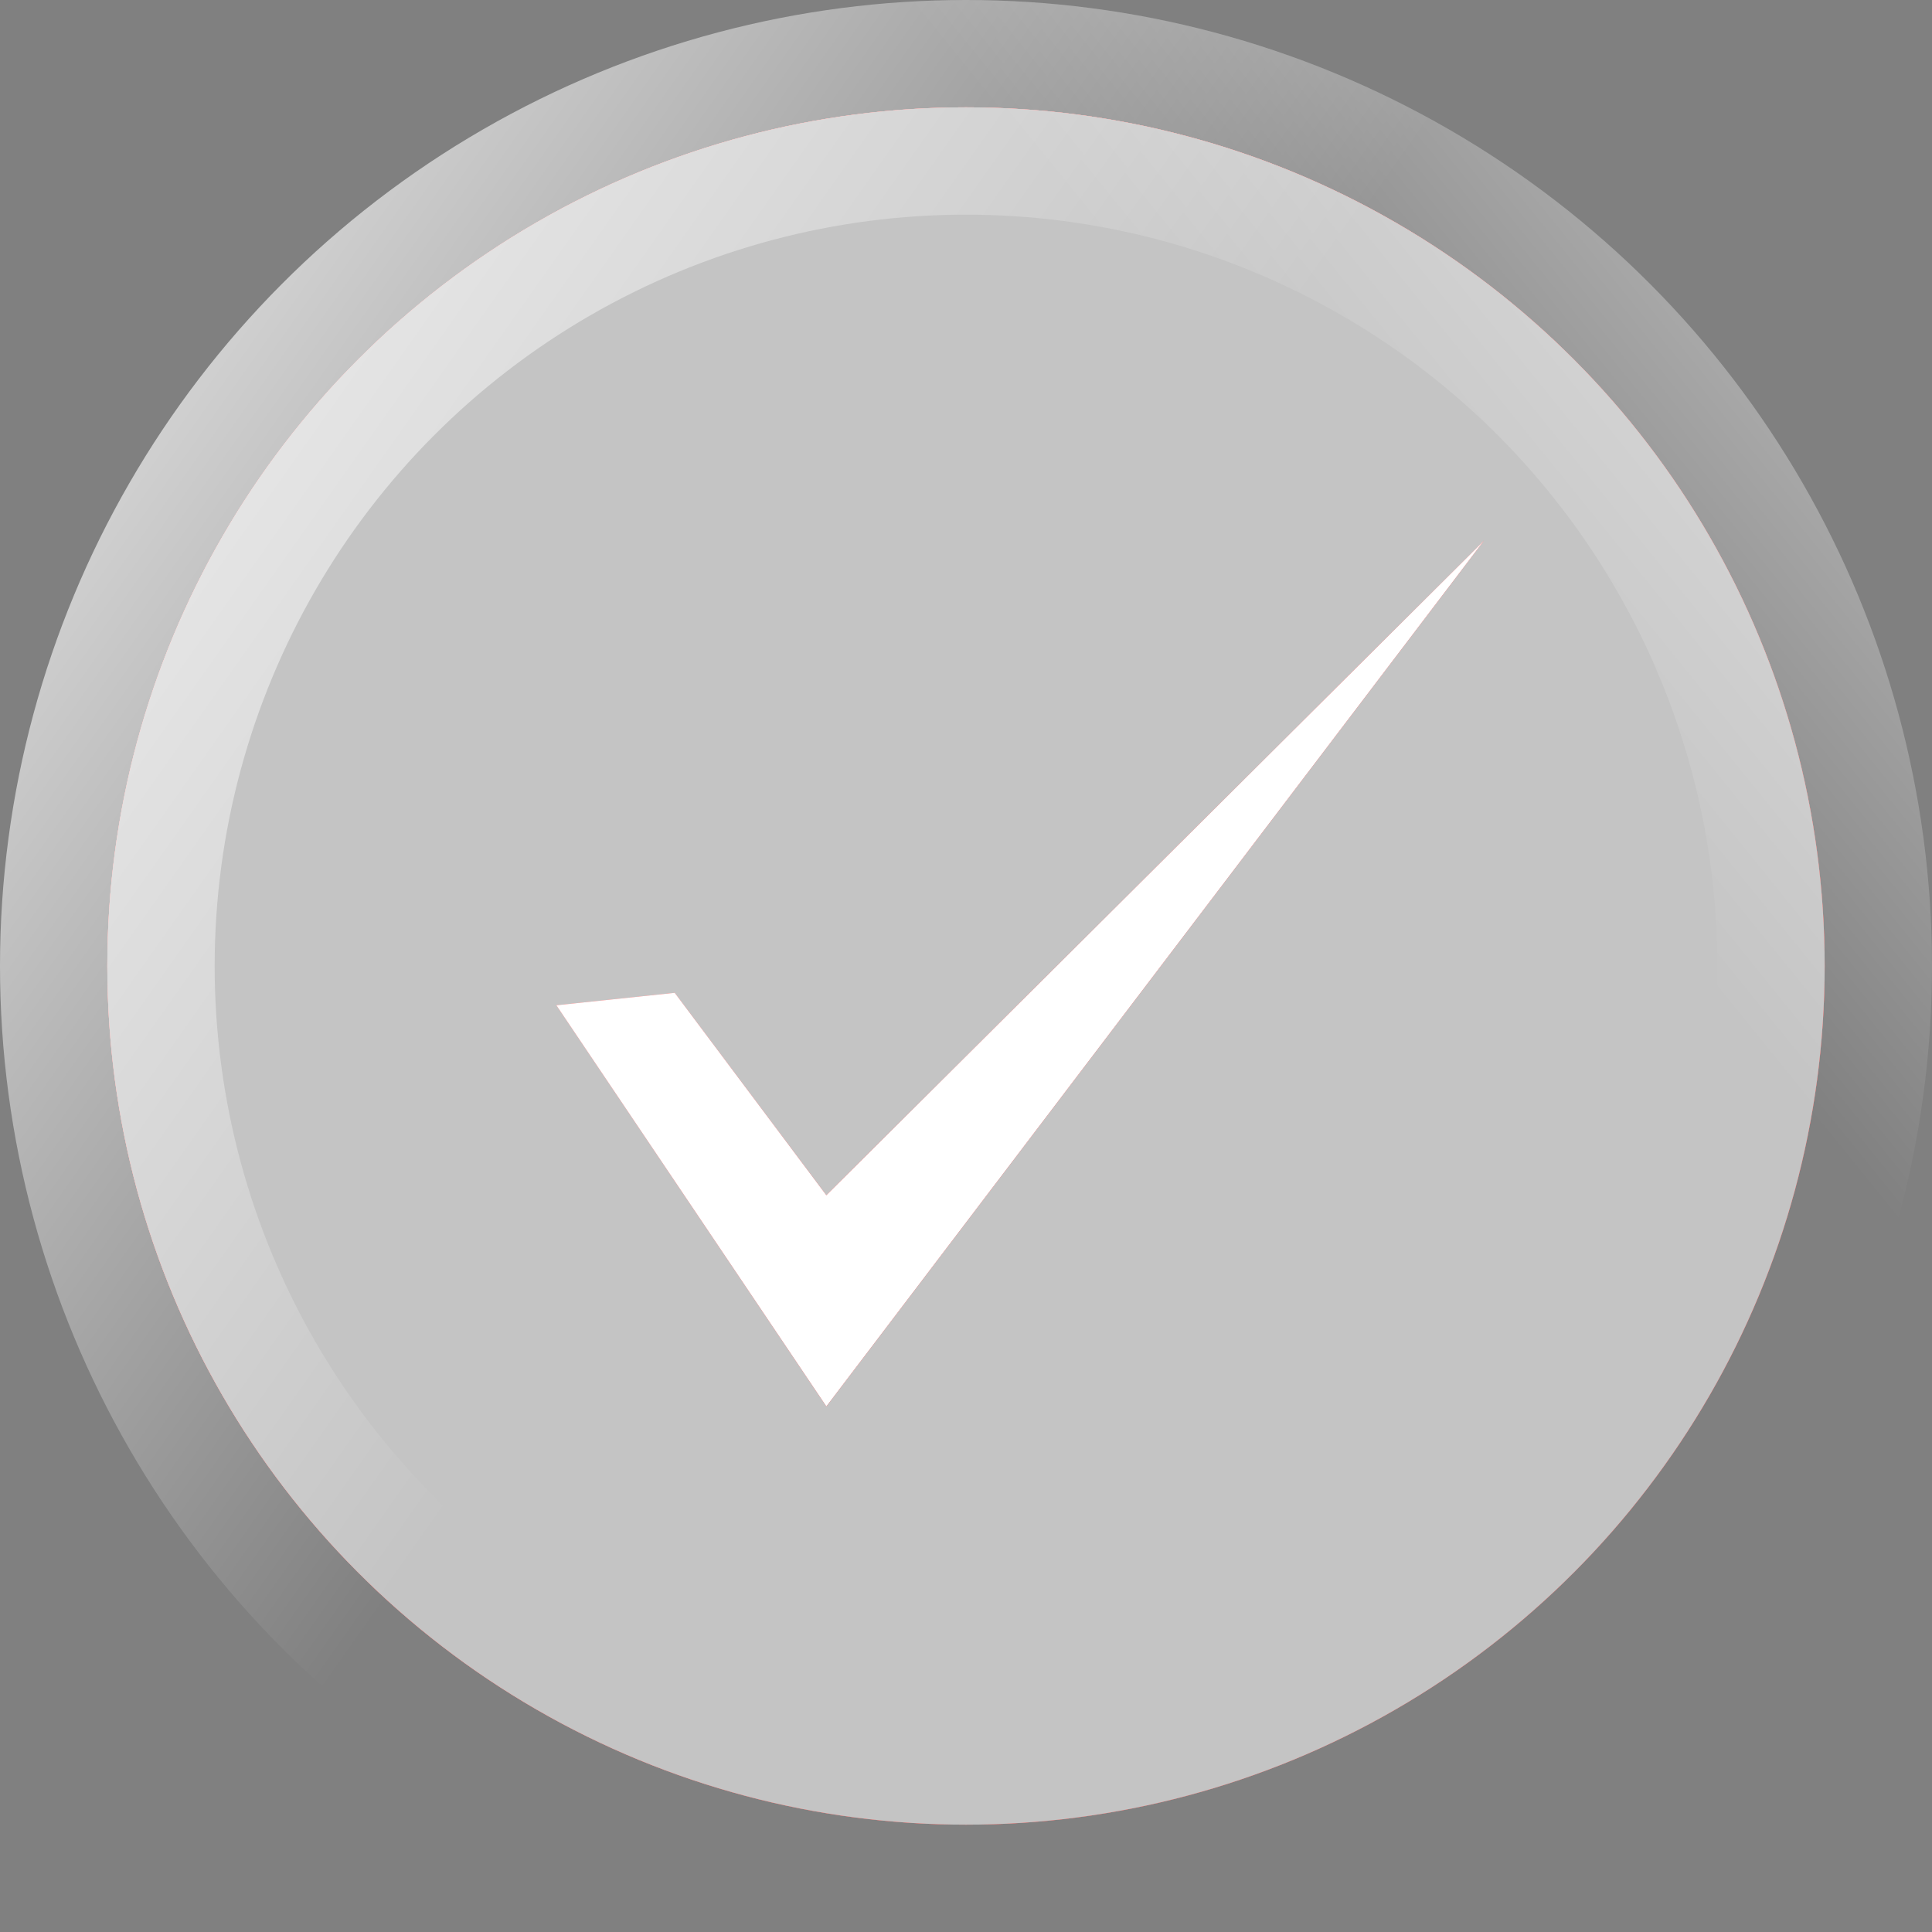 <?xml version="1.0" encoding="UTF-8"?> <svg xmlns="http://www.w3.org/2000/svg" width="18" height="18" viewBox="0 0 18 18" fill="none"><rect x="0" y="0" width="18" height="18" fill="#808080" stroke="none"/> <circle cx="9" cy="9" r="8" fill="url(#paint0_linear_36_926)"></circle> <circle cx="9" cy="9" r="8" fill="#FFA89F"></circle> <circle cx="9" cy="9" r="8" fill="url(#paint1_linear_36_926)"></circle> <circle cx="9" cy="9" r="8" fill="url(#paint2_linear_36_926)"></circle> <circle cx="9" cy="9" r="8" fill="#C4C4C4"></circle> <circle cx="9" cy="9" r="8" stroke="url(#paint3_linear_36_926)" stroke-width="2"></circle> <circle cx="9" cy="9" r="8" stroke="url(#paint4_linear_36_926)" stroke-opacity="0.7" stroke-width="2"></circle> <path d="M6.286 9.25L5.184 9.366L7.699 13.103L13.824 5.039L7.699 11.136L6.286 9.25Z" fill="url(#paint5_linear_36_926)"></path> <path d="M6.286 9.25L5.184 9.366L7.699 13.103L13.824 5.039L7.699 11.136L6.286 9.25Z" fill="url(#paint6_linear_36_926)"></path> <path d="M6.286 9.25L5.184 9.366L7.699 13.103L13.824 5.039L7.699 11.136L6.286 9.25Z" fill="white"></path> <defs> <linearGradient id="paint0_linear_36_926" x1="13.076" y1="25.981" x2="-13.662" y2="-36.885" gradientUnits="userSpaceOnUse"> <stop stop-color="#770D15"></stop> <stop offset="0.366" stop-color="#FF3A47"></stop> </linearGradient> <linearGradient id="paint1_linear_36_926" x1="2" y1="1.27157e-07" x2="14.2" y2="16" gradientUnits="userSpaceOnUse"> <stop stop-color="white" stop-opacity="0.6"></stop> <stop offset="1" stop-color="white" stop-opacity="0"></stop> </linearGradient> <linearGradient id="paint2_linear_36_926" x1="17.828" y1="20.196" x2="-29.341" y2="-20.223" gradientUnits="userSpaceOnUse"> <stop stop-color="#B93939"></stop> <stop offset="0.322" stop-color="#FF8E8E"></stop> </linearGradient> <linearGradient id="paint3_linear_36_926" x1="-3.11931e-07" y1="-2.173" x2="10.487" y2="5.221" gradientUnits="userSpaceOnUse"> <stop stop-color="white"></stop> <stop offset="1" stop-color="white" stop-opacity="0"></stop> </linearGradient> <linearGradient id="paint4_linear_36_926" x1="18.199" y1="-1.461" x2="11.575" y2="3.904" gradientUnits="userSpaceOnUse"> <stop stop-color="white"></stop> <stop offset="1" stop-color="white" stop-opacity="0"></stop> </linearGradient> <linearGradient id="paint5_linear_36_926" x1="13.741" y1="14.087" x2="-7.565" y2="-5.475" gradientUnits="userSpaceOnUse"> <stop stop-color="#B93939"></stop> <stop offset="0.322" stop-color="#FF8E8E"></stop> </linearGradient> <linearGradient id="paint6_linear_36_926" x1="13.741" y1="14.087" x2="-7.565" y2="-5.475" gradientUnits="userSpaceOnUse"> <stop stop-color="#B93939"></stop> <stop offset="0.322" stop-color="#FF8E8E"></stop> </linearGradient> </defs> </svg> 